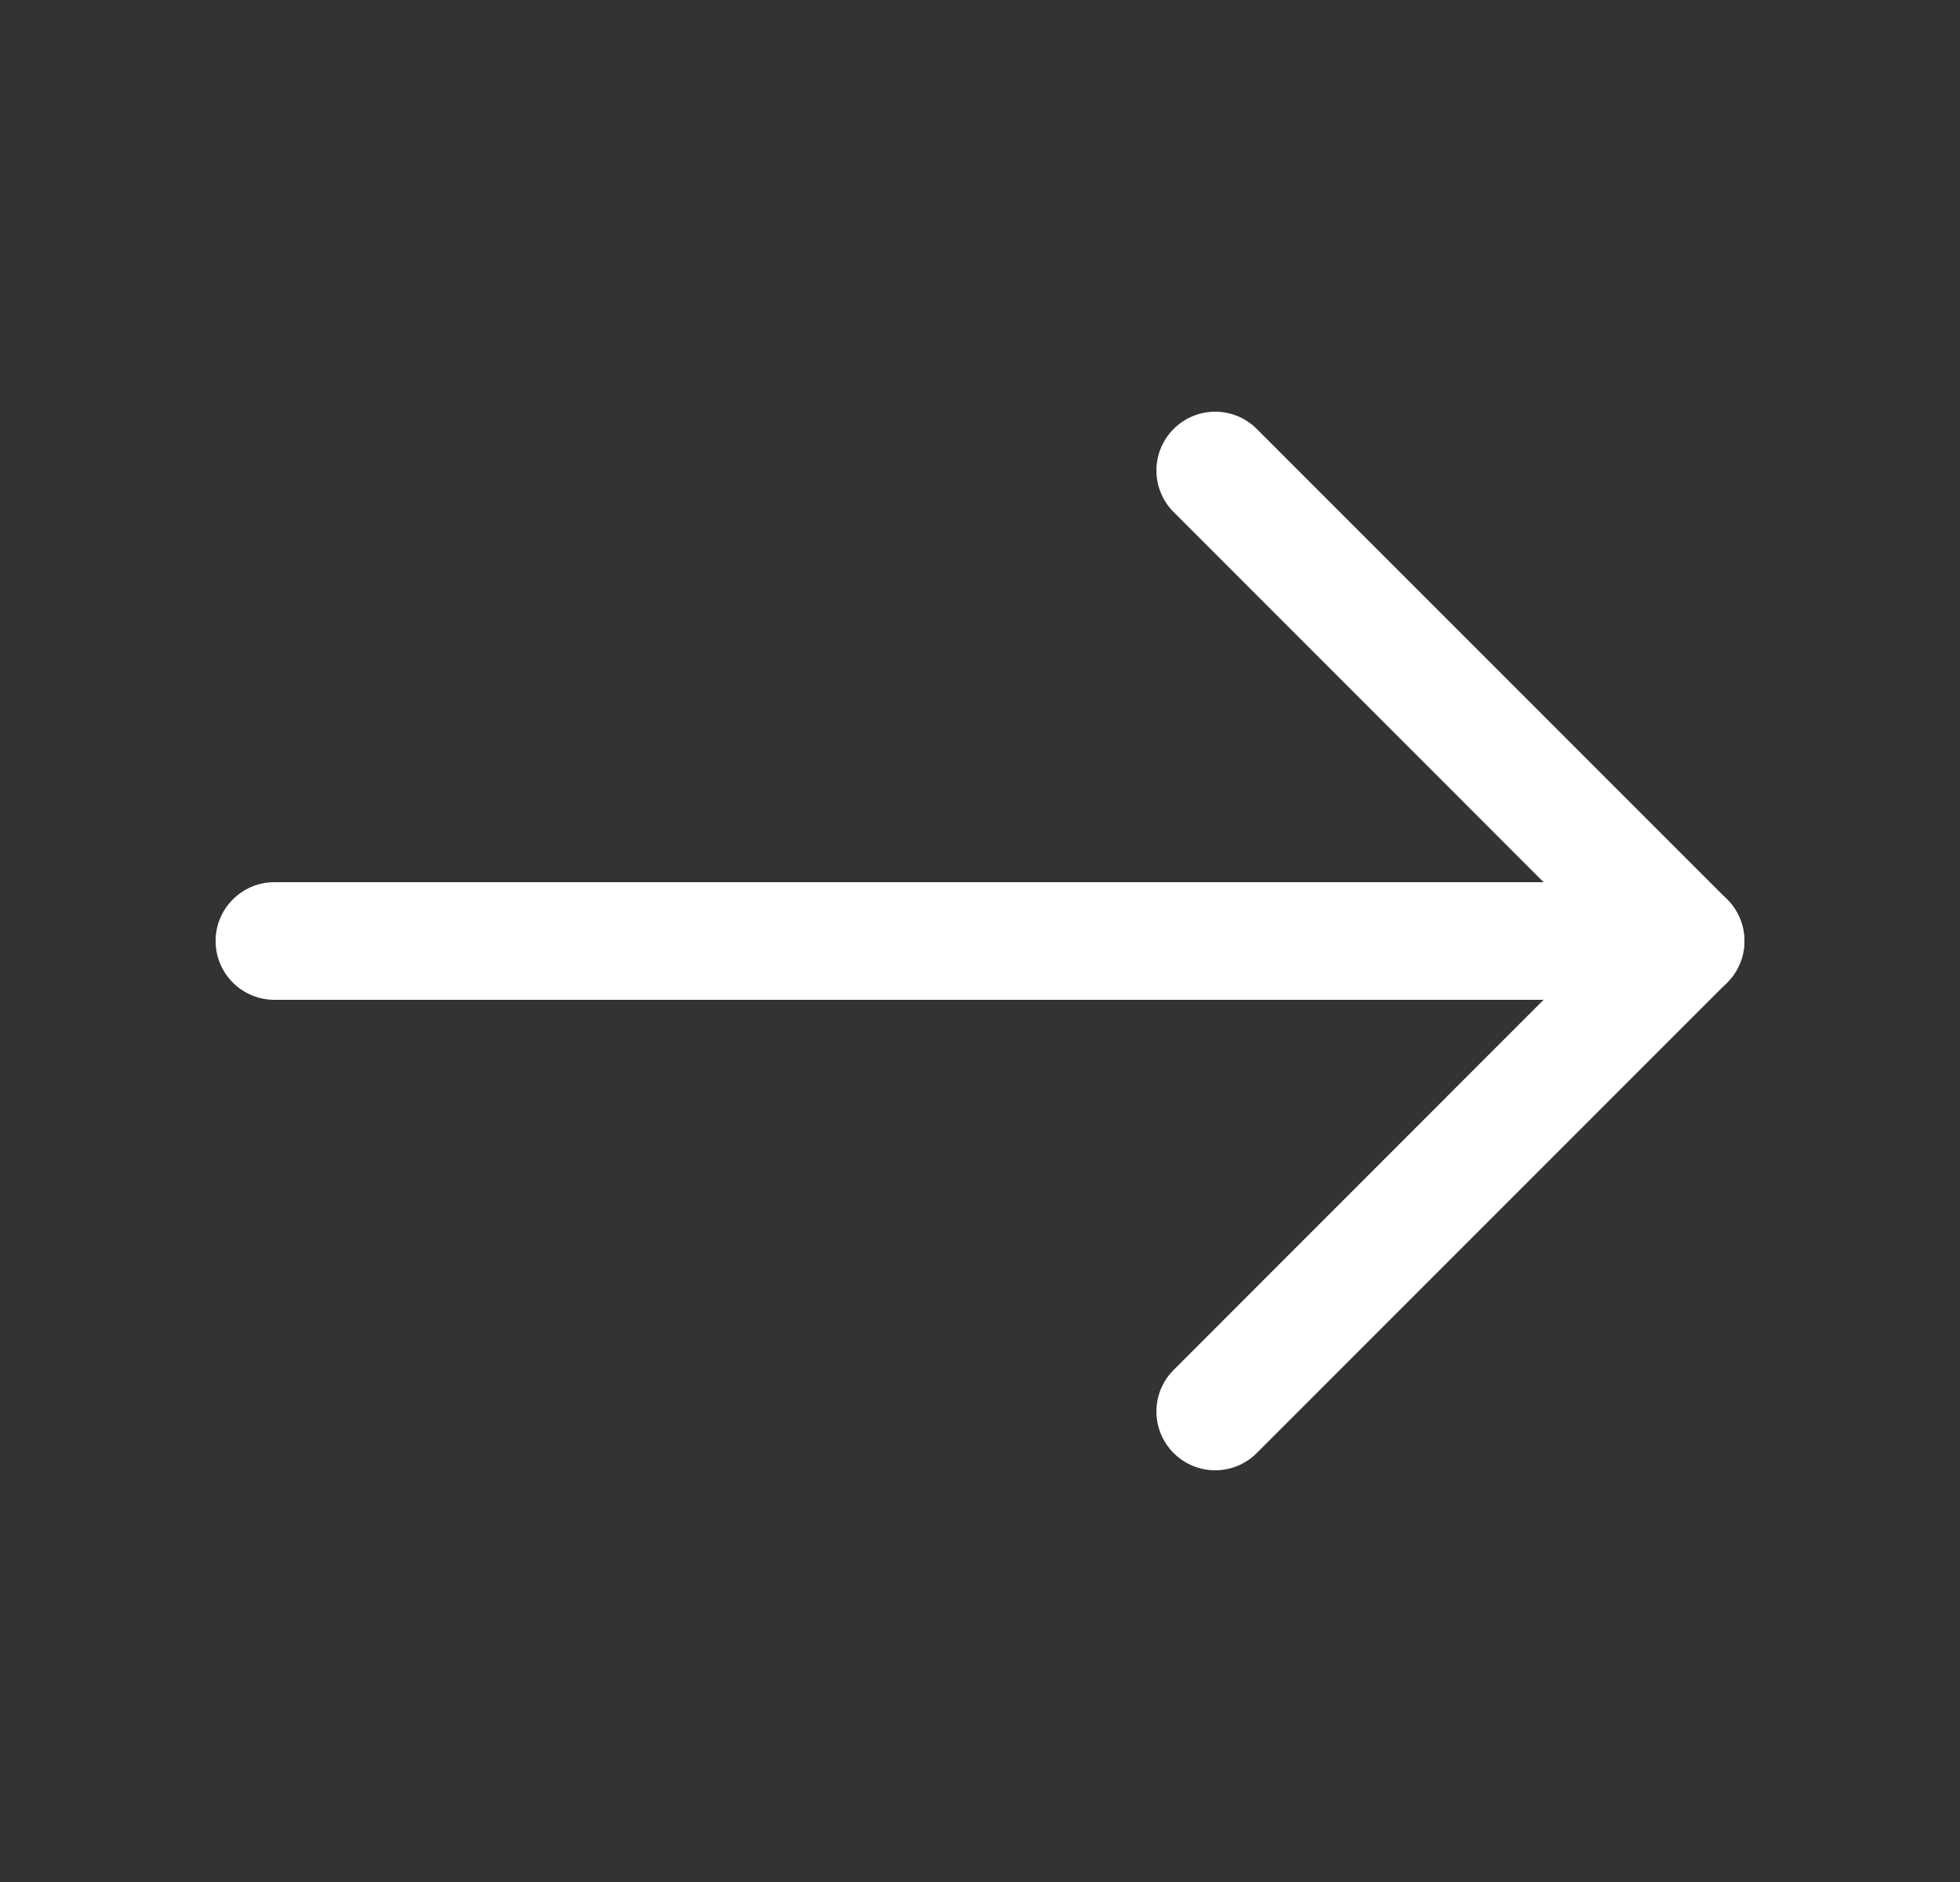 <svg
  class="pointer-events-none"
  width="25"
  height="24"
  viewBox="0 0 25 24"
  fill="none"
  xmlns="http://www.w3.org/2000/svg"
>
  <rect x="0" y="0" width="25" height="24" fill="#333333" stroke="none"/>
  <path
    fill-rule="evenodd"
    clip-rule="evenodd"
    d="M2.75 12C2.75 11.586 3.086 11.25 3.5 11.25H21.5C21.914 11.25 22.25 11.586 22.25 12C22.25 12.414 21.914 12.75 21.5 12.75H3.5C3.086 12.75 2.75 12.414 2.75 12Z"
    fill="white"
  />
  <path
    fill-rule="evenodd"
    clip-rule="evenodd"
    d="M14.97 5.47C15.263 5.177 15.737 5.177 16.03 5.47L22.03 11.47C22.323 11.763 22.323 12.237 22.03 12.53L16.03 18.53C15.737 18.823 15.263 18.823 14.97 18.53C14.677 18.237 14.677 17.763 14.97 17.47L20.439 12L14.97 6.53C14.677 6.237 14.677 5.763 14.97 5.47Z"
    fill="white"
  />
</svg>
